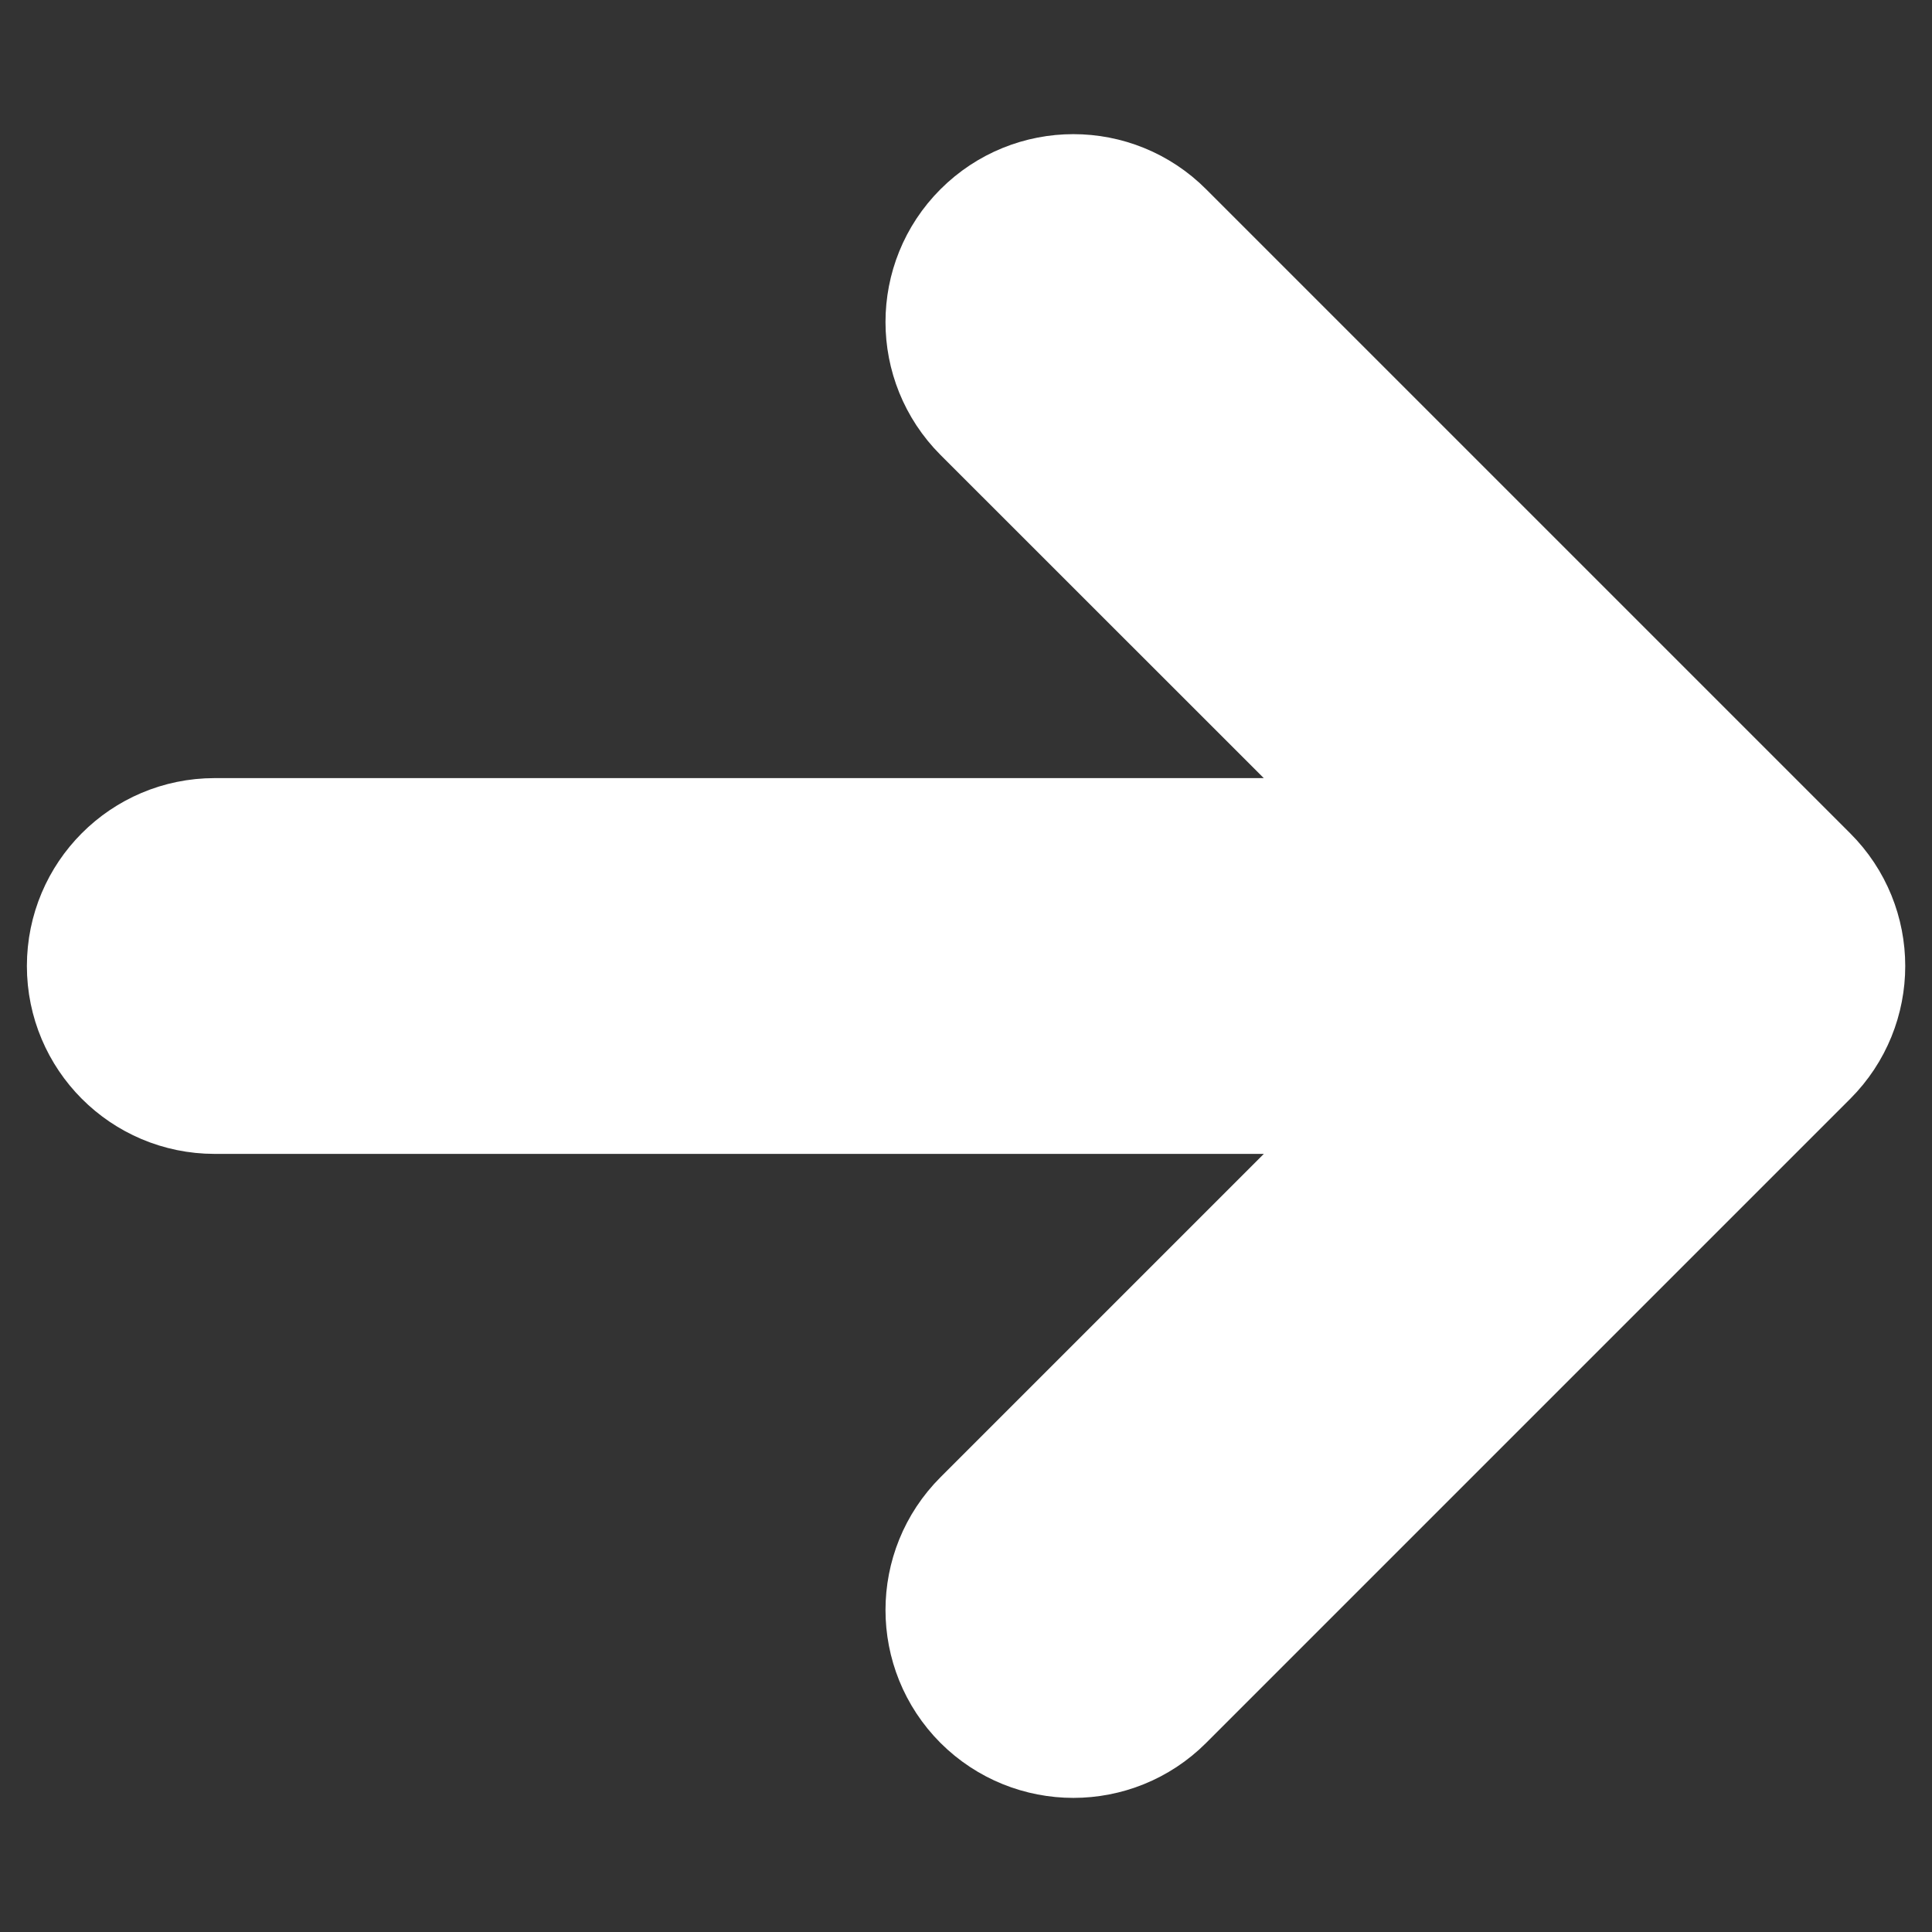 <svg width="12" height="12" viewBox="0 0 12 12" fill="none" xmlns="http://www.w3.org/2000/svg">
<rect x="0" y="0" width="12" height="12" fill="#333333" stroke="none"/>
<path fill-rule="evenodd" clip-rule="evenodd" d="M6.195 1.529C6.456 1.268 6.878 1.268 7.138 1.529L11.138 5.529C11.399 5.789 11.399 6.211 11.138 6.472L7.138 10.472C6.878 10.732 6.456 10.732 6.195 10.472C5.935 10.211 5.935 9.789 6.195 9.529L9.057 6.667H1.333C0.965 6.667 0.667 6.368 0.667 6C0.667 5.632 0.965 5.333 1.333 5.333H9.057L6.195 2.472C5.935 2.211 5.935 1.789 6.195 1.529Z" fill="white" stroke="white" stroke-linecap="round" stroke-linejoin="round"/>
</svg>
